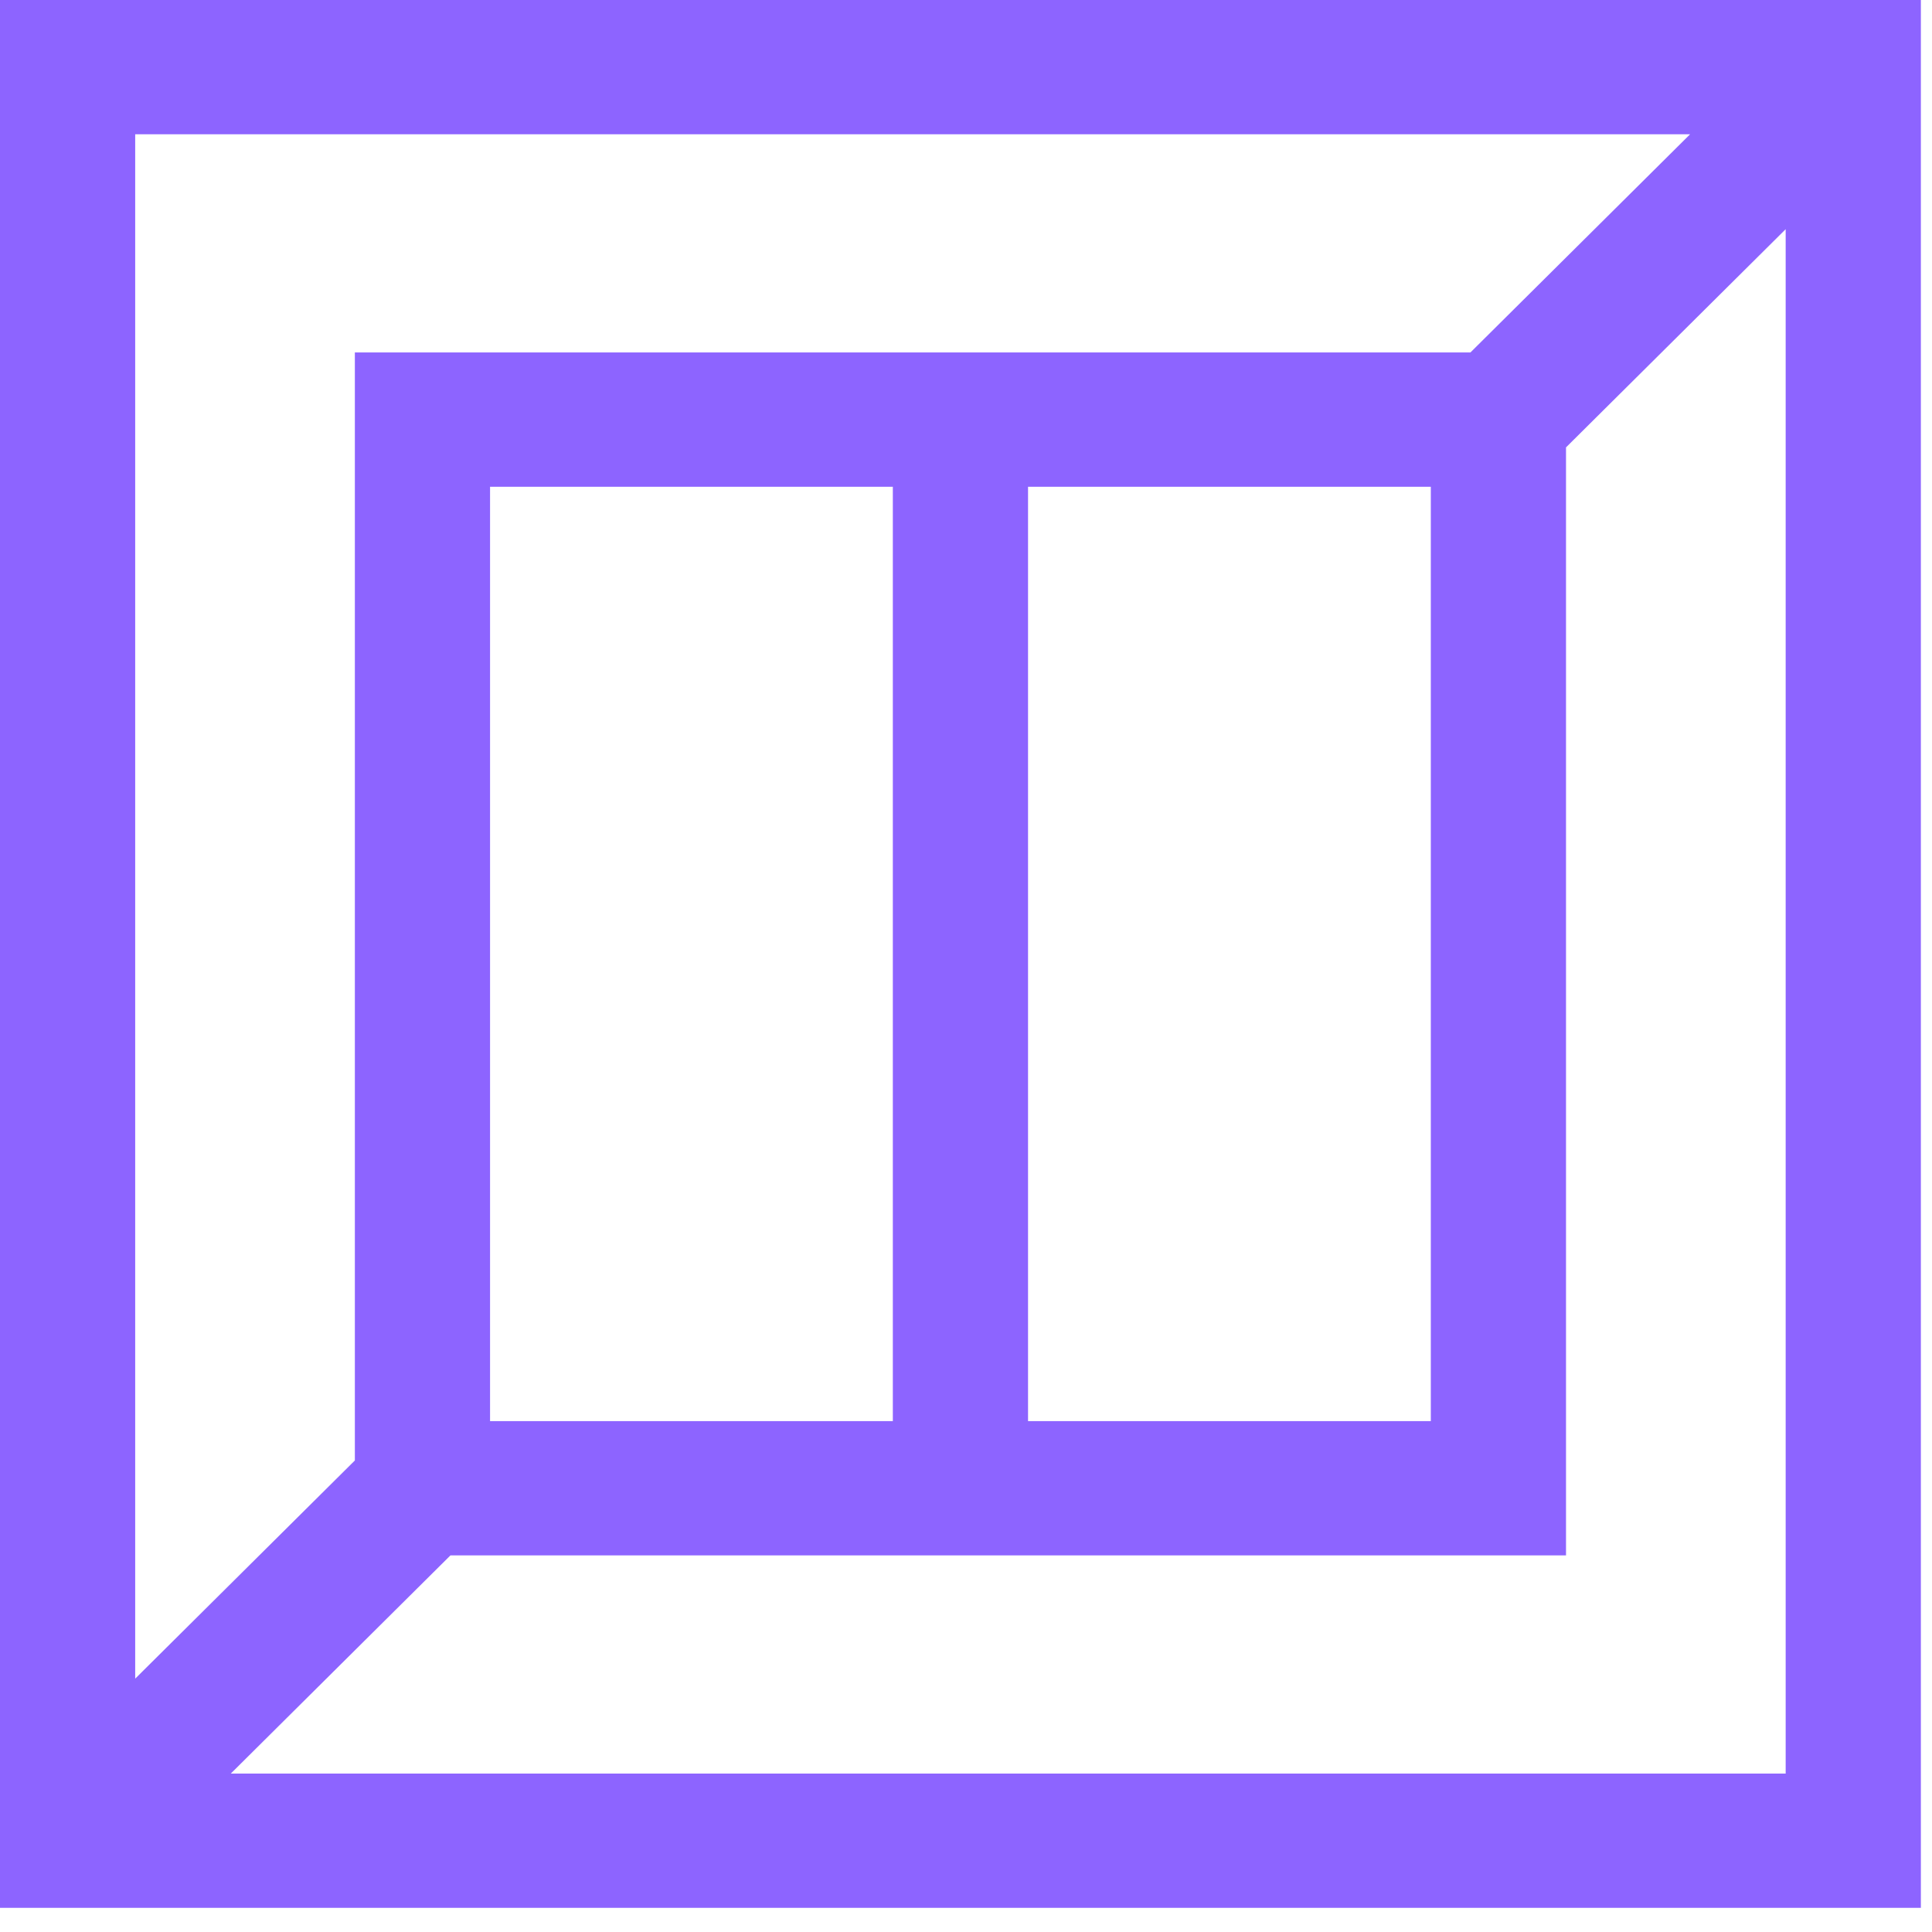 <?xml version="1.0" encoding="utf-8"?>
<svg xmlns="http://www.w3.org/2000/svg" fill="none" height="100%" overflow="visible" preserveAspectRatio="none" style="display: block;" viewBox="0 0 46 46" width="100%">
<path d="M0 0V45.425H45.735V0H0ZM3.219 3.197H40.24L35.01 8.392H8.449V34.773L3.219 39.968V3.197ZM21.258 11.589V33.836H11.668V11.589H34.067V33.836H24.477V11.589H21.258ZM42.516 42.228H5.495L10.725 37.033H37.286V10.652L42.516 5.457V42.228Z" fill="#8D64FF" id="Vector"/>
</svg>